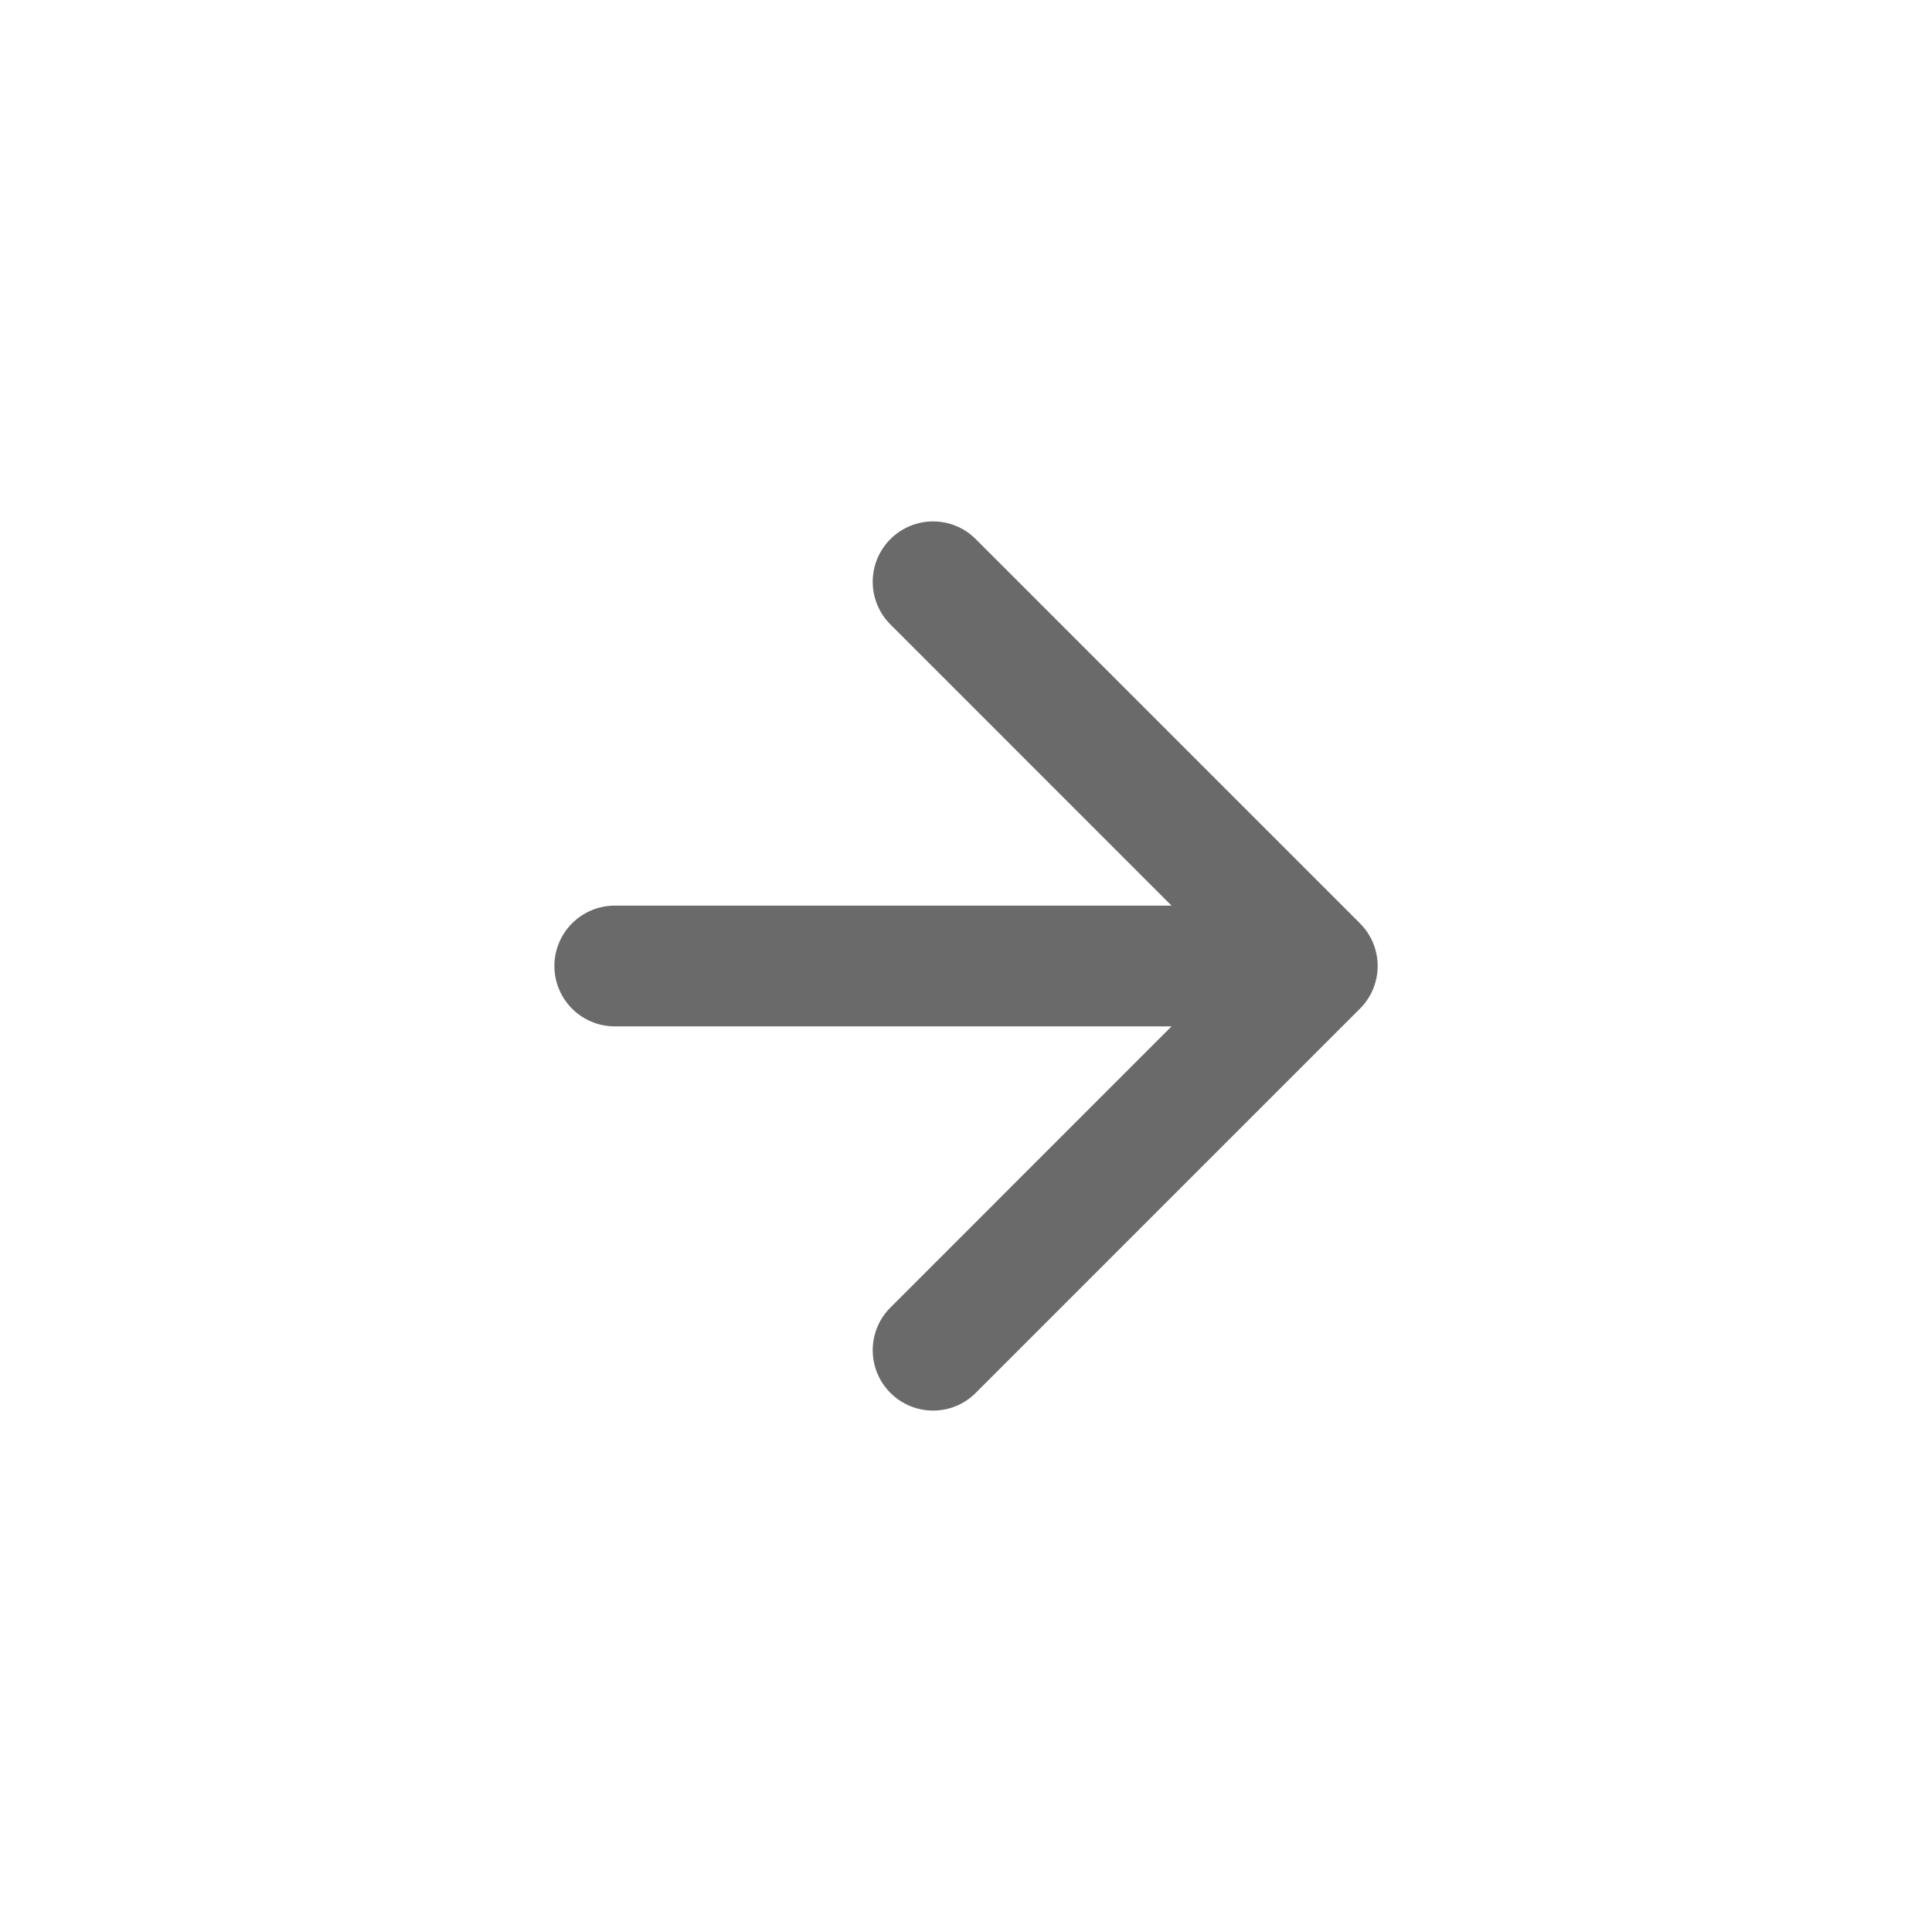 <svg width="24" height="24" viewBox="0 0 24 24" fill="none" xmlns="http://www.w3.org/2000/svg">
<path d="M7.637 11.25C7.223 11.25 6.887 11.586 6.887 12C6.887 12.414 7.223 12.75 7.637 12.75L7.637 11.25ZM16.894 12.53C17.187 12.237 17.187 11.763 16.894 11.47L12.121 6.697C11.829 6.404 11.354 6.404 11.061 6.697C10.768 6.99 10.768 7.464 11.061 7.757L15.303 12L11.061 16.243C10.768 16.535 10.768 17.01 11.061 17.303C11.354 17.596 11.829 17.596 12.121 17.303L16.894 12.53ZM7.637 12.75L16.364 12.75L16.364 11.25L7.637 11.25L7.637 12.75Z" fill="#6A6A6A"/>
</svg>
